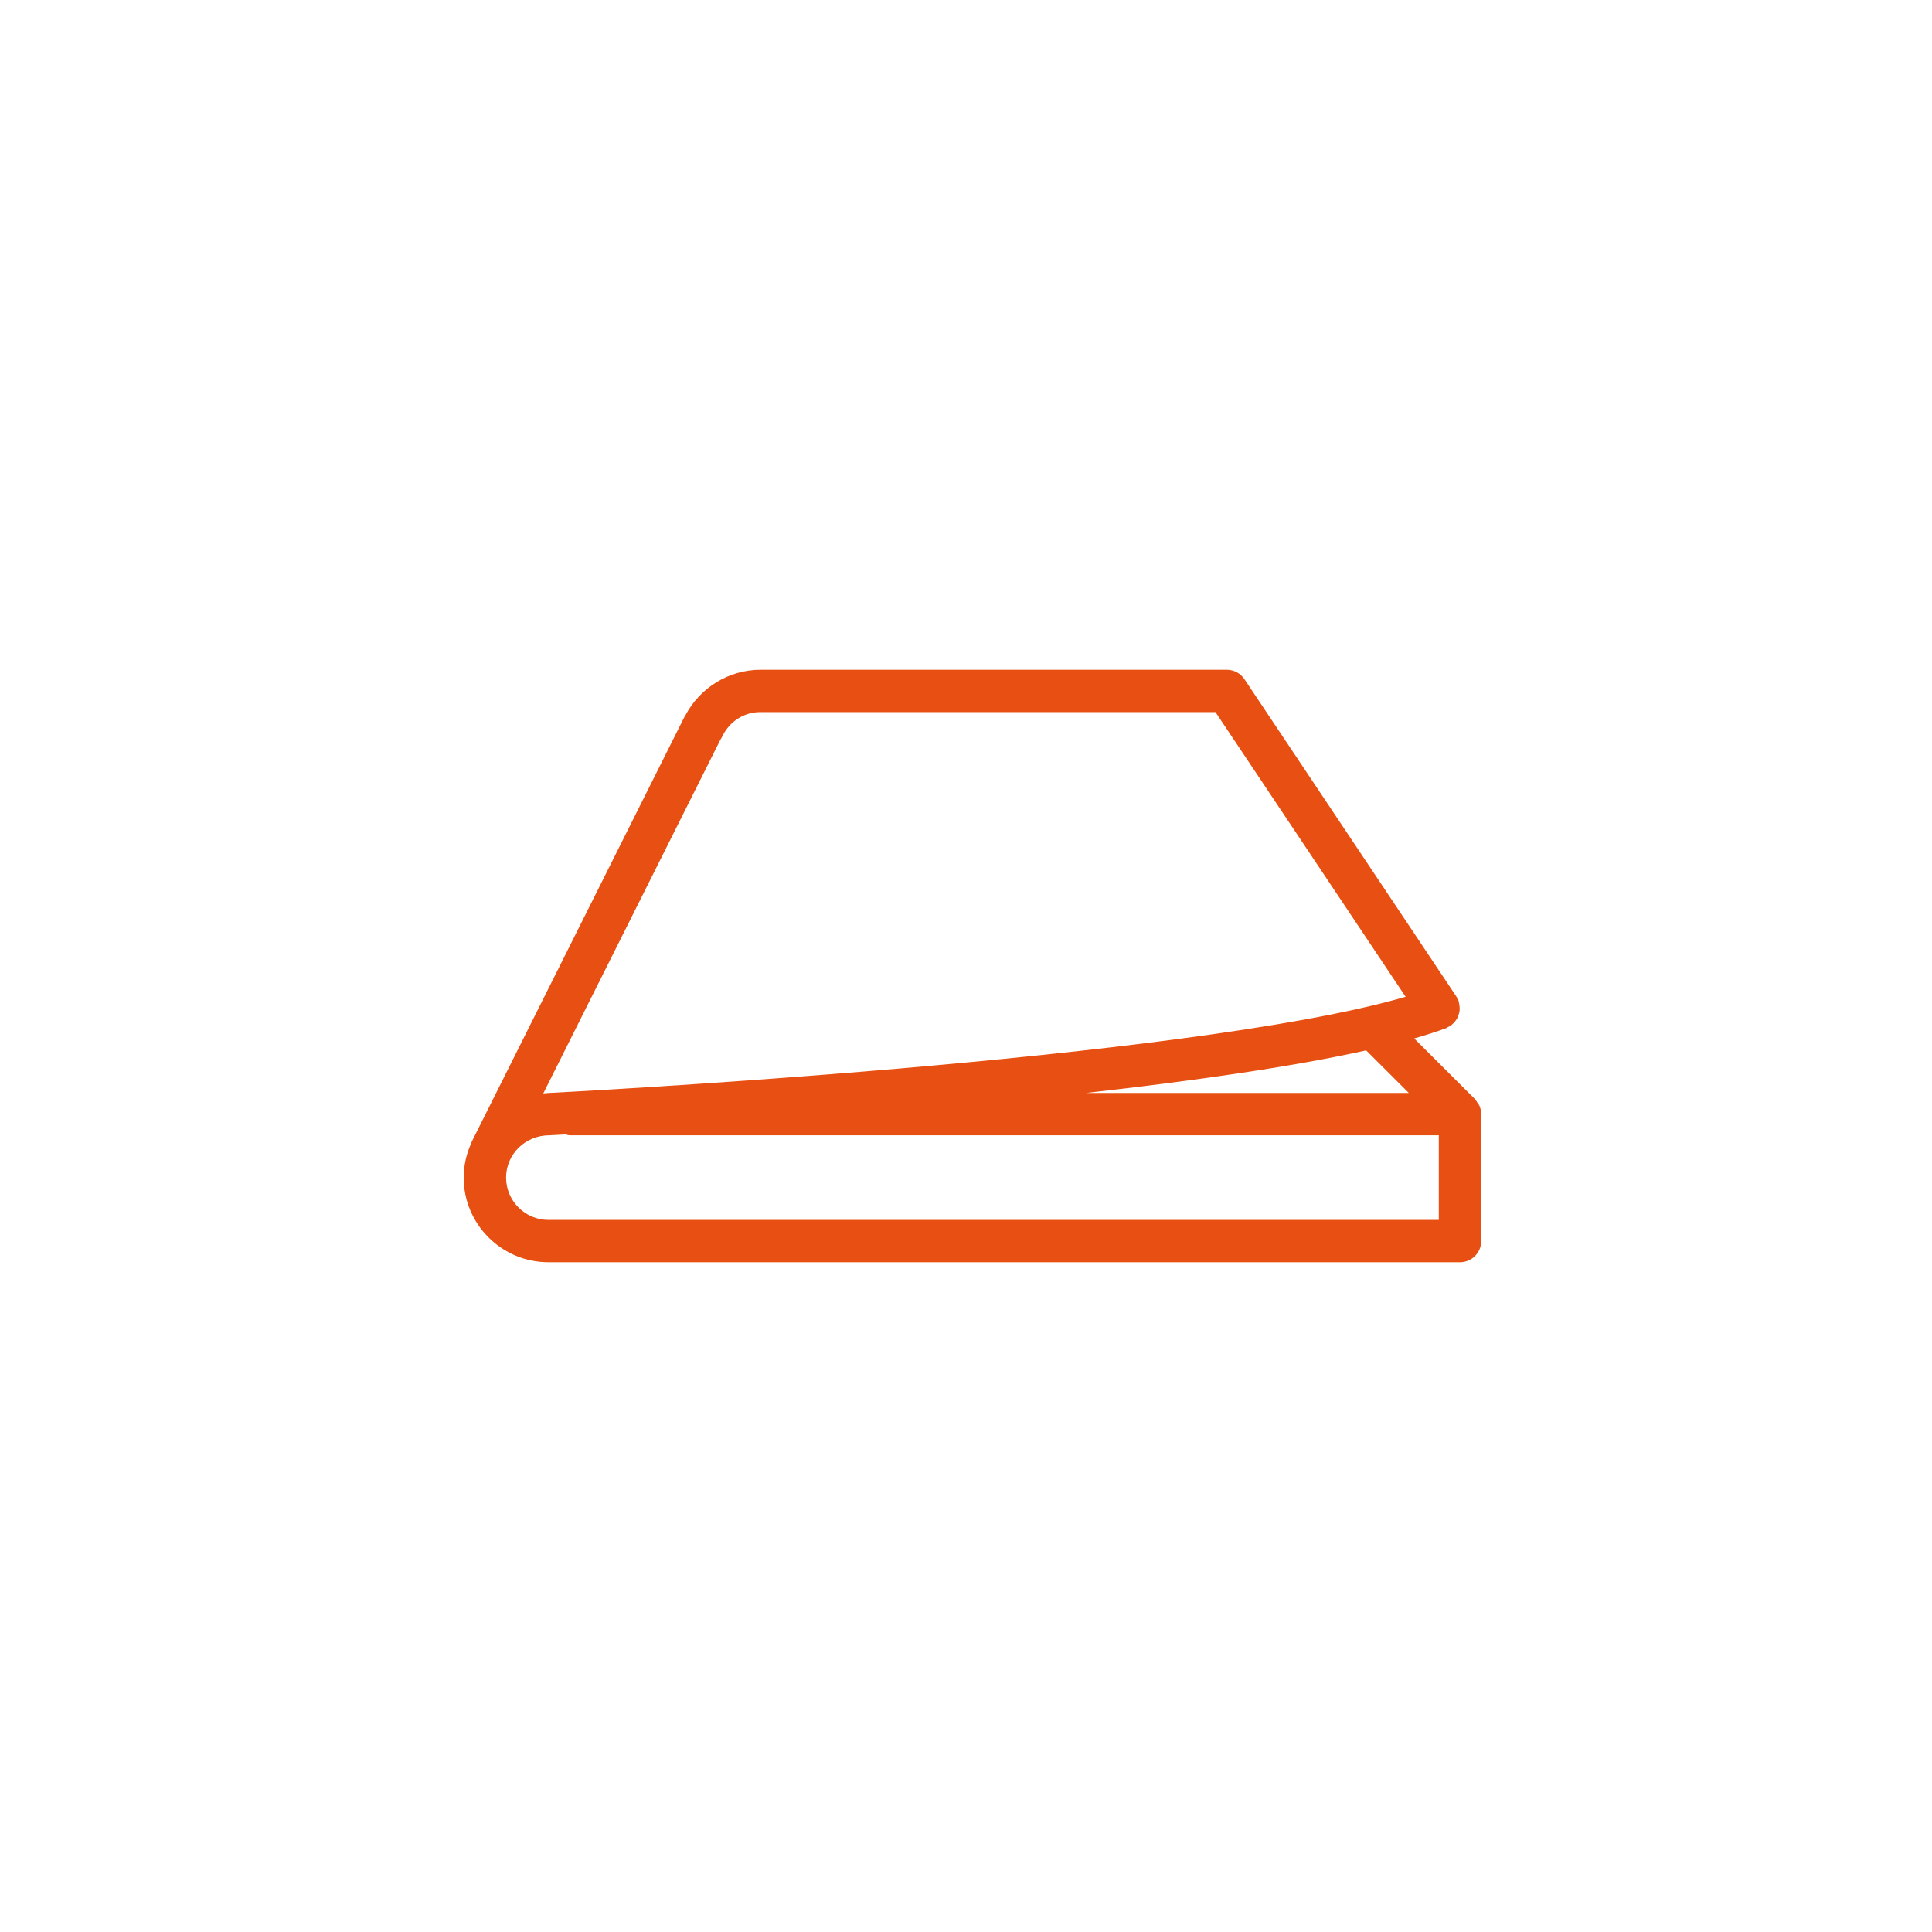 <svg xmlns="http://www.w3.org/2000/svg" width="150" height="150" viewBox="0 0 150 150">
  <path fill="#E75012" d="M78.872,33.866 C78.832,33.771 78.76,33.698 78.704,33.613 C78.641,33.521 78.598,33.416 78.519,33.337 L73.796,28.622 C74.704,28.366 75.534,28.099 76.278,27.827 C76.344,27.804 76.39,27.751 76.449,27.722 C76.505,27.692 76.567,27.689 76.62,27.653 C76.66,27.626 76.679,27.587 76.716,27.557 C76.804,27.488 76.877,27.409 76.946,27.327 C77.015,27.245 77.078,27.166 77.13,27.071 C77.18,26.982 77.209,26.894 77.242,26.798 C77.278,26.693 77.308,26.591 77.321,26.48 C77.334,26.381 77.328,26.286 77.321,26.184 C77.315,26.069 77.302,25.96 77.269,25.849 C77.255,25.803 77.265,25.76 77.249,25.714 C77.226,25.652 77.176,25.606 77.147,25.55 C77.117,25.491 77.111,25.428 77.074,25.372 L60.616,0.729 C60.313,0.273 59.8,0 59.25,0 L23.042,0 C20.599,0 18.335,1.39 17.206,3.555 C17.163,3.614 17.127,3.68 17.094,3.746 L0.619,36.655 C0.609,36.675 0.612,36.698 0.602,36.721 C0.224,37.549 0,38.459 0,39.429 C0,43.053 2.953,46 6.583,46 L77.354,46 C78.263,46 79,45.264 79,44.357 L79,34.5 C79,34.28 78.954,34.066 78.872,33.866 Z M19.951,5.392 C20,5.323 20.043,5.251 20.079,5.172 C20.635,4.009 21.768,3.286 23.042,3.286 L58.368,3.286 L73.131,25.389 C56.172,30.347 7.021,32.834 6.583,32.857 C6.445,32.857 6.313,32.89 6.178,32.897 L19.951,5.392 Z M73.381,32.857 L48.305,32.857 C56.409,31.95 64.201,30.853 70.07,29.552 L73.381,32.857 Z M75.708,42.714 L6.583,42.714 C4.77,42.714 3.292,41.239 3.292,39.429 C3.292,37.618 4.77,36.143 6.666,36.143 C6.824,36.136 7.268,36.113 7.91,36.077 C8.015,36.1 8.117,36.143 8.229,36.143 L75.708,36.143 L75.708,42.714 Z" transform="translate(36 52)"/>
</svg>
